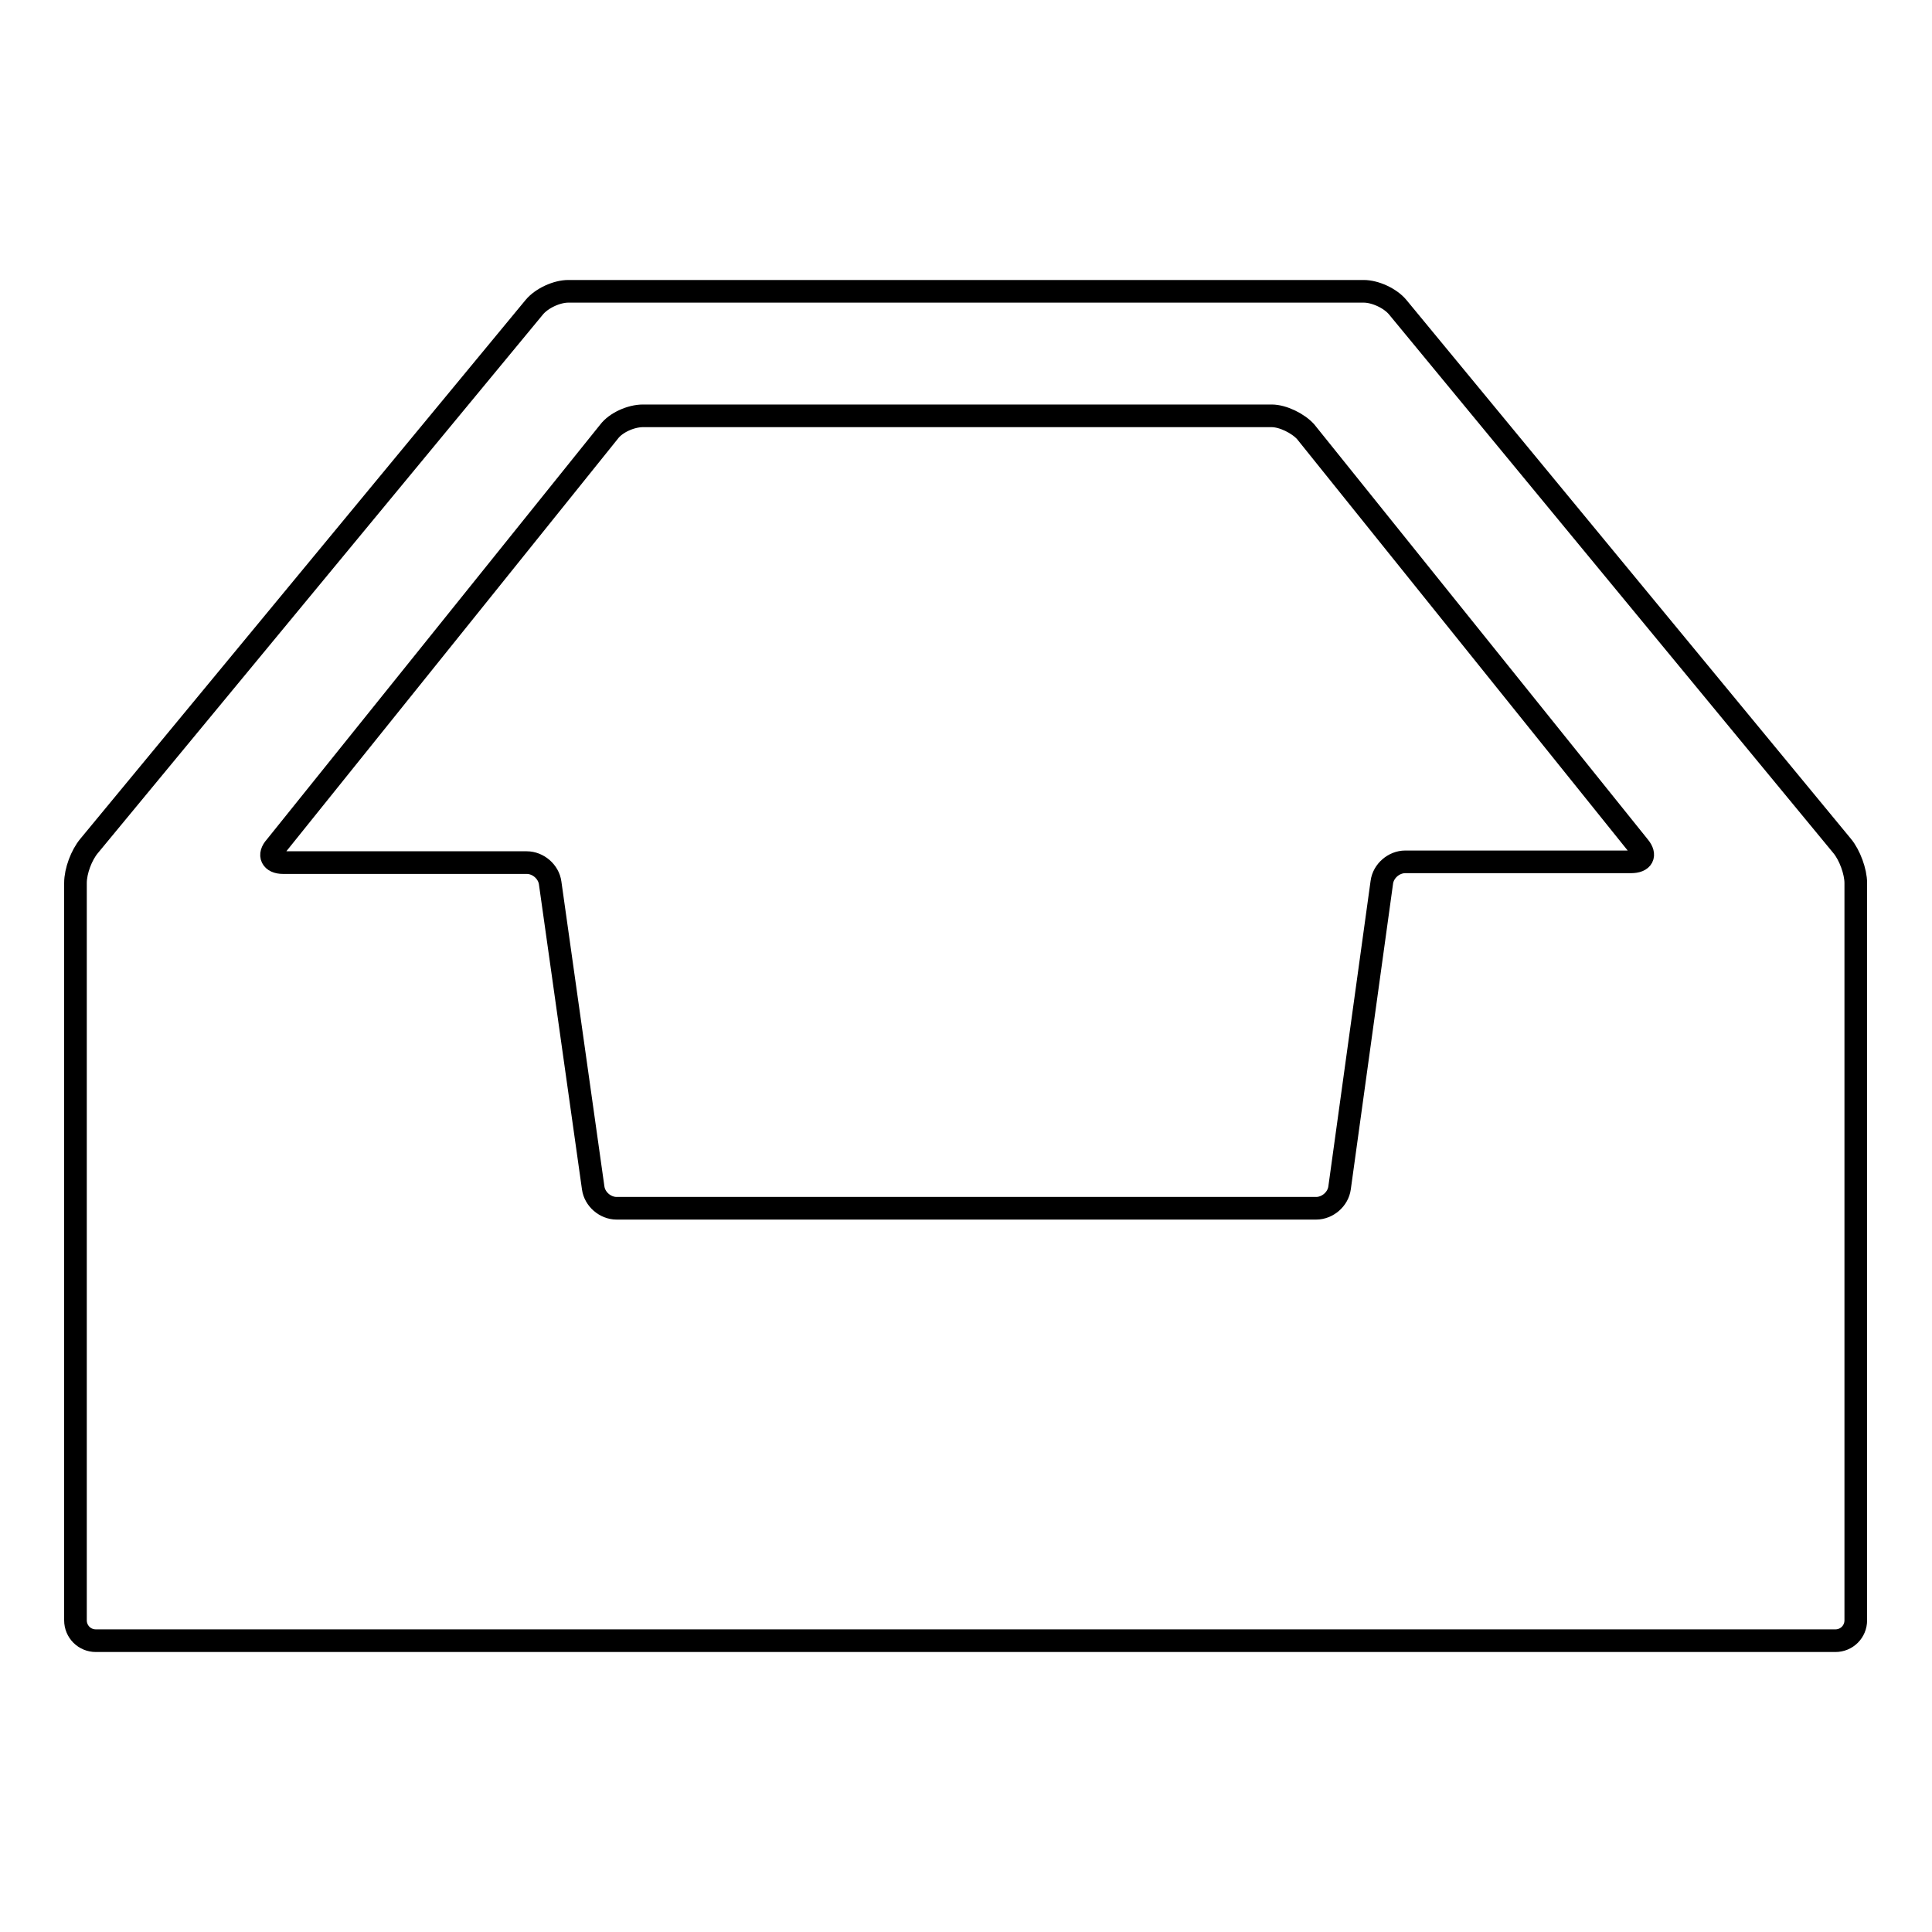 <?xml version="1.0" encoding="utf-8"?>
<!-- Svg Vector Icons : http://www.onlinewebfonts.com/icon -->
<!DOCTYPE svg PUBLIC "-//W3C//DTD SVG 1.1//EN" "http://www.w3.org/Graphics/SVG/1.1/DTD/svg11.dtd">
<svg version="1.1" xmlns="http://www.w3.org/2000/svg" xmlns:xlink="http://www.w3.org/1999/xlink" x="0px" y="0px" viewBox="0 0 256 256" enable-background="new 0 0 256 256" xml:space="preserve">
<g><g><g><g><path stroke-width="3" fill-opacity="0" stroke="#000000"  d="M185.2,40.7c-1-1.2-3-2.1-4.5-2.1H75.3c-1.5,0-3.5,0.9-4.5,2.1l-59,71.4c-1,1.2-1.8,3.3-1.8,4.9v97.7c0,1.5,1.2,2.7,2.7,2.7h230.5c1.5,0,2.7-1.2,2.7-2.7V117c0-1.5-0.8-3.7-1.8-4.9L185.2,40.7z M216.1,114.2h-29.9c-1.5,0-2.9,1.2-3.1,2.7l-5.6,40.5c-0.2,1.5-1.6,2.7-3.1,2.7H81.7c-1.5,0-2.9-1.2-3.1-2.7L72.9,117c-0.2-1.5-1.6-2.7-3.1-2.7H37.5c-1.5,0-2-1-1-2.1l44.2-55c0.9-1.2,2.9-2.1,4.5-2.1h83.3c1.5,0,3.5,1,4.5,2.1l44.2,55C218.1,113.3,217.7,114.2,216.1,114.2z"/></g></g><g></g><g></g><g></g><g></g><g></g><g></g><g></g><g></g><g></g><g></g><g></g><g></g><g></g><g></g><g></g></g></g>
</svg>